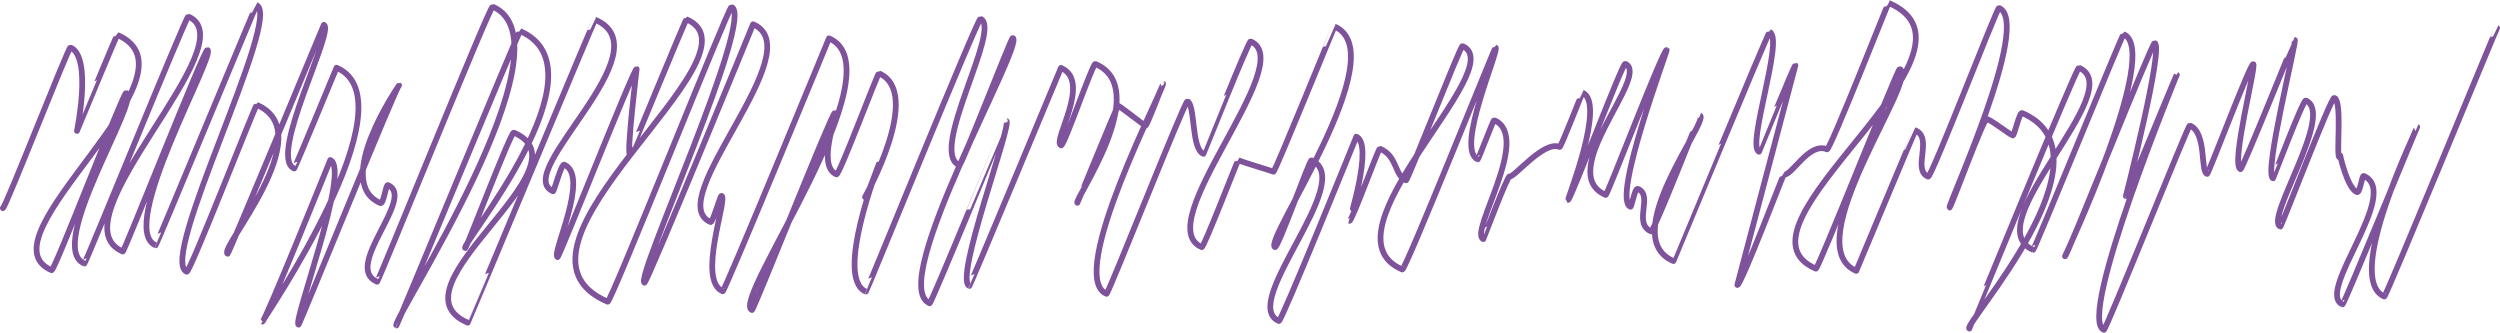 <?xml version="1.0" encoding="UTF-8"?> <svg xmlns="http://www.w3.org/2000/svg" width="2604" height="347" viewBox="0 0 2604 347" fill="none"><path d="M3 216.807C5.321 217.833 71.319 48.575 73.35 49.455C96.267 59.273 80.167 136.355 80.167 136.355C80.312 136.355 121.506 36.119 122.232 36.412C216.659 77.005 -23.834 248.167 53.768 281.433C56.814 282.752 128.614 95.616 131.37 96.788C146.89 103.383 46.95 256.96 87.855 274.545C89.015 274.985 194.032 16.336 196.062 17.215C259.594 44.472 54.203 230.436 127.888 261.942C129.484 262.675 213.033 50.48 216.079 51.946C225.653 56.049 121.071 237.909 162.12 255.495C162.846 255.788 266.702 5.199 267.137 5.345C294.697 17.215 164.296 270.149 194.467 283.045C197.803 284.51 266.122 108.658 267.427 109.244C335.601 138.406 226.668 259.891 237.112 264.287C238.127 264.727 337.341 25.861 337.341 25.861C349.236 30.99 278.886 163.612 306.446 175.482C307.026 175.775 350.541 70.557 350.541 70.557C431.044 104.995 272.649 334.481 273.374 334.921C275.84 335.947 344.014 166.689 344.014 166.689C365.626 175.922 304.56 335.507 310.942 338.145C311.958 338.585 413.348 87.849 415.669 88.875C415.669 88.875 345.754 189.843 396.232 211.532C399.568 212.997 401.889 191.895 404.065 192.774C433.8 205.523 356.488 277.916 392.751 293.449C394.056 294.035 510.242 5.638 513.143 6.957C600.753 44.472 405.95 335.947 412.913 339.024C413.638 339.317 540.412 31.869 541.718 32.456C633.97 72.022 478.621 255.934 484.568 258.425C485.728 258.865 532.144 136.794 535.19 138.113C617.434 173.43 401.889 299.458 487.179 336.093C487.469 336.24 619.175 20.146 619.755 20.439C694.311 52.386 531.999 180.318 576.095 199.222C576.965 199.662 584.798 170.206 587.699 171.525C614.823 183.102 573.919 264.727 580.736 267.804C582.477 268.537 660.224 70.703 663.125 71.876C663.125 71.876 652.681 159.216 656.017 160.681C656.308 160.828 714.038 19.853 715.053 20.146C801.938 57.368 501.829 257.986 632.954 314.258C636.291 315.724 759.148 6.078 761.904 7.25C786.853 17.948 661.094 290.079 671.248 294.475C673.714 295.501 784.387 25.275 784.387 25.275C846.759 52.092 688.364 209.04 740.147 231.315C742.323 232.194 750.3 203.325 751.606 203.911C758.278 206.696 725.787 291.837 752.766 303.414C754.652 304.293 863.44 39.929 863.44 39.929C937.851 71.876 760.309 313.086 783.227 322.904C784.967 323.637 866.776 116.425 869.532 117.597C873.013 119.063 850.095 172.551 871.272 181.637C874.174 182.956 914.207 75.832 915.513 76.419C962.219 96.495 901.008 205.23 901.008 205.23C903.184 206.109 915.513 169.62 915.948 169.767C915.948 169.767 868.807 289.493 901.878 303.707C902.603 304 1018.5 18.387 1021.25 19.56C1044.03 29.378 966.716 158.19 999.207 172.111C1001.67 173.137 1053.31 38.757 1054.91 39.49C1067.96 45.058 922.765 296.234 968.311 315.87C970.052 316.603 1048.09 125.657 1048.23 125.804C1054.76 128.588 993.405 290.812 1009.65 297.846C1010.38 298.139 1105.09 70.703 1105.09 70.703C1137.73 84.625 1095.38 147.346 1105.24 151.449C1108.29 152.768 1138.17 65.428 1140.92 66.6C1201.84 92.685 1117.71 209.333 1122.21 211.239C1122.5 211.385 1163.69 109.684 1164.71 110.124C1166.89 111.003 1192.27 130.786 1192.99 131.079C1194.59 131.812 1211.27 86.97 1211.42 87.116C1214.32 88.289 1109.59 287.588 1152.53 306.052C1154.41 306.785 1234.19 104.408 1236.8 105.581C1245.21 109.244 1240.57 154.673 1253.48 160.241C1253.63 160.241 1300.62 42.274 1302.65 43.153C1353.71 64.988 1196.33 233.66 1251.74 257.4C1253.92 258.279 1289.16 166.543 1289.74 166.836C1297 169.913 1321.36 176.801 1326.44 178.852C1328.04 179.585 1389.68 27.473 1389.97 27.62C1454.52 55.316 1314.98 251.831 1328.04 257.4C1331.23 258.719 1364.01 166.25 1366.04 166.982C1414.05 187.645 1289.74 316.164 1332.1 334.335C1334.71 335.507 1412.75 142.363 1412.75 142.363C1430.73 150.13 1405.35 229.85 1405.64 229.996C1408.1 231.022 1435.81 154.233 1437.26 154.819C1455.97 162.879 1452.05 182.369 1464.53 187.792C1466.12 188.524 1521.24 47.257 1523.27 47.989C1575.06 70.117 1372.13 242.745 1460.61 280.7C1463.8 282.019 1556.93 49.162 1557.8 49.455C1562.29 51.36 1515.44 155.699 1539.23 165.957C1539.96 166.25 1555.33 124.778 1556.35 125.218C1596.09 142.217 1529.66 242.452 1545.03 249.047C1545.18 249.047 1570.13 182.662 1572.45 183.688C1576.8 185.593 1607.98 145.88 1624.52 153.061C1625.83 153.647 1648.02 96.349 1648.31 96.495C1672.97 107.046 1632.35 207.721 1633.37 208.161C1635.69 209.187 1689.94 65.281 1692.84 66.454C1719.96 78.177 1618.57 179.878 1672.53 203.032C1674.13 203.765 1732.58 50.48 1736.06 51.946C1737.08 52.386 1678.77 206.989 1698.21 215.342C1699.66 215.928 1702.7 195.265 1706.04 196.731C1722.43 203.765 1700.53 232.78 1719.82 240.987C1722.43 242.159 1770.3 120.089 1770.59 120.235C1781.61 124.924 1683.27 246.262 1743.03 271.907C1743.17 271.907 1841.95 32.749 1843.26 33.335C1858.49 39.929 1818.89 152.328 1832.23 158.043C1832.38 158.043 1868.78 67.48 1870.09 68.066L1809.6 296.82C1813.09 298.285 1857.62 181.344 1858.05 181.49C1865.45 184.714 1884.02 147.346 1903.02 155.552C1906.06 156.871 1966.69 2.707 1967.13 3C2085.2 53.704 1790.6 236.591 1891.41 279.821C1893.88 280.847 1976.7 71.143 1978.73 71.876C1999.77 80.815 1870.38 255.055 1933.48 282.165C1933.48 282.165 1994.69 135.769 1994.98 135.769C2013.84 143.829 1991.35 176.801 2008.32 183.981C2011.8 185.447 2080.12 7.543 2082.15 8.276C2117.11 23.223 2028.05 215.049 2030.66 216.221C2031.97 216.807 2066.2 122.433 2069.53 123.899C2077.8 127.416 2091.29 138.846 2096.51 141.044C2098.11 141.777 2103.33 116.572 2106.23 117.744C2206.9 160.974 2043.57 338.878 2051.26 342.248C2051.4 342.248 2162.95 69.531 2165.41 70.557C2218.65 93.418 2057.35 234.392 2117.69 260.184C2119.14 260.77 2210.52 35.093 2211.97 35.68C2251.57 52.679 2150.91 266.925 2150.91 266.925C2152.94 267.804 2241.71 43.593 2244.32 44.765C2254.04 48.868 2214.3 204.351 2214.3 204.351C2215.02 204.644 2266.8 77.591 2267.38 77.884C2267.38 77.884 2162.95 331.404 2191.38 343.567C2193.55 344.446 2279.28 129.907 2280.87 130.64C2298.86 138.406 2291.61 178.12 2298.86 181.197C2300.31 181.783 2343.97 65.428 2347.02 66.747C2350.35 68.212 2323.23 171.672 2333.67 176.215C2335.56 177.094 2389.95 41.541 2390.24 41.541C2392.56 42.567 2357.46 181.344 2367.61 185.74C2367.76 185.74 2398.94 103.529 2401.7 104.702C2432.45 117.89 2358.48 228.677 2375.16 236.004C2376.32 236.444 2428.1 100.452 2431.44 101.917C2440.14 105.581 2432.89 162.293 2436.8 163.905C2436.8 163.905 2434.19 160.534 2437.53 162C2437.53 162 2444.78 195.705 2454.93 200.101C2458.27 201.567 2460.16 182.516 2462.04 183.249C2502.08 200.394 2411.13 304.733 2439.99 317.043C2441.44 317.629 2517.45 131.959 2517.74 132.105C2518.9 132.545 2440.14 290.225 2483.51 308.836C2485.25 309.569 2600.42 28.792 2601 29.085" stroke="#7F529C" stroke-width="6" stroke-linecap="round" stroke-linejoin="round"></path></svg> 
